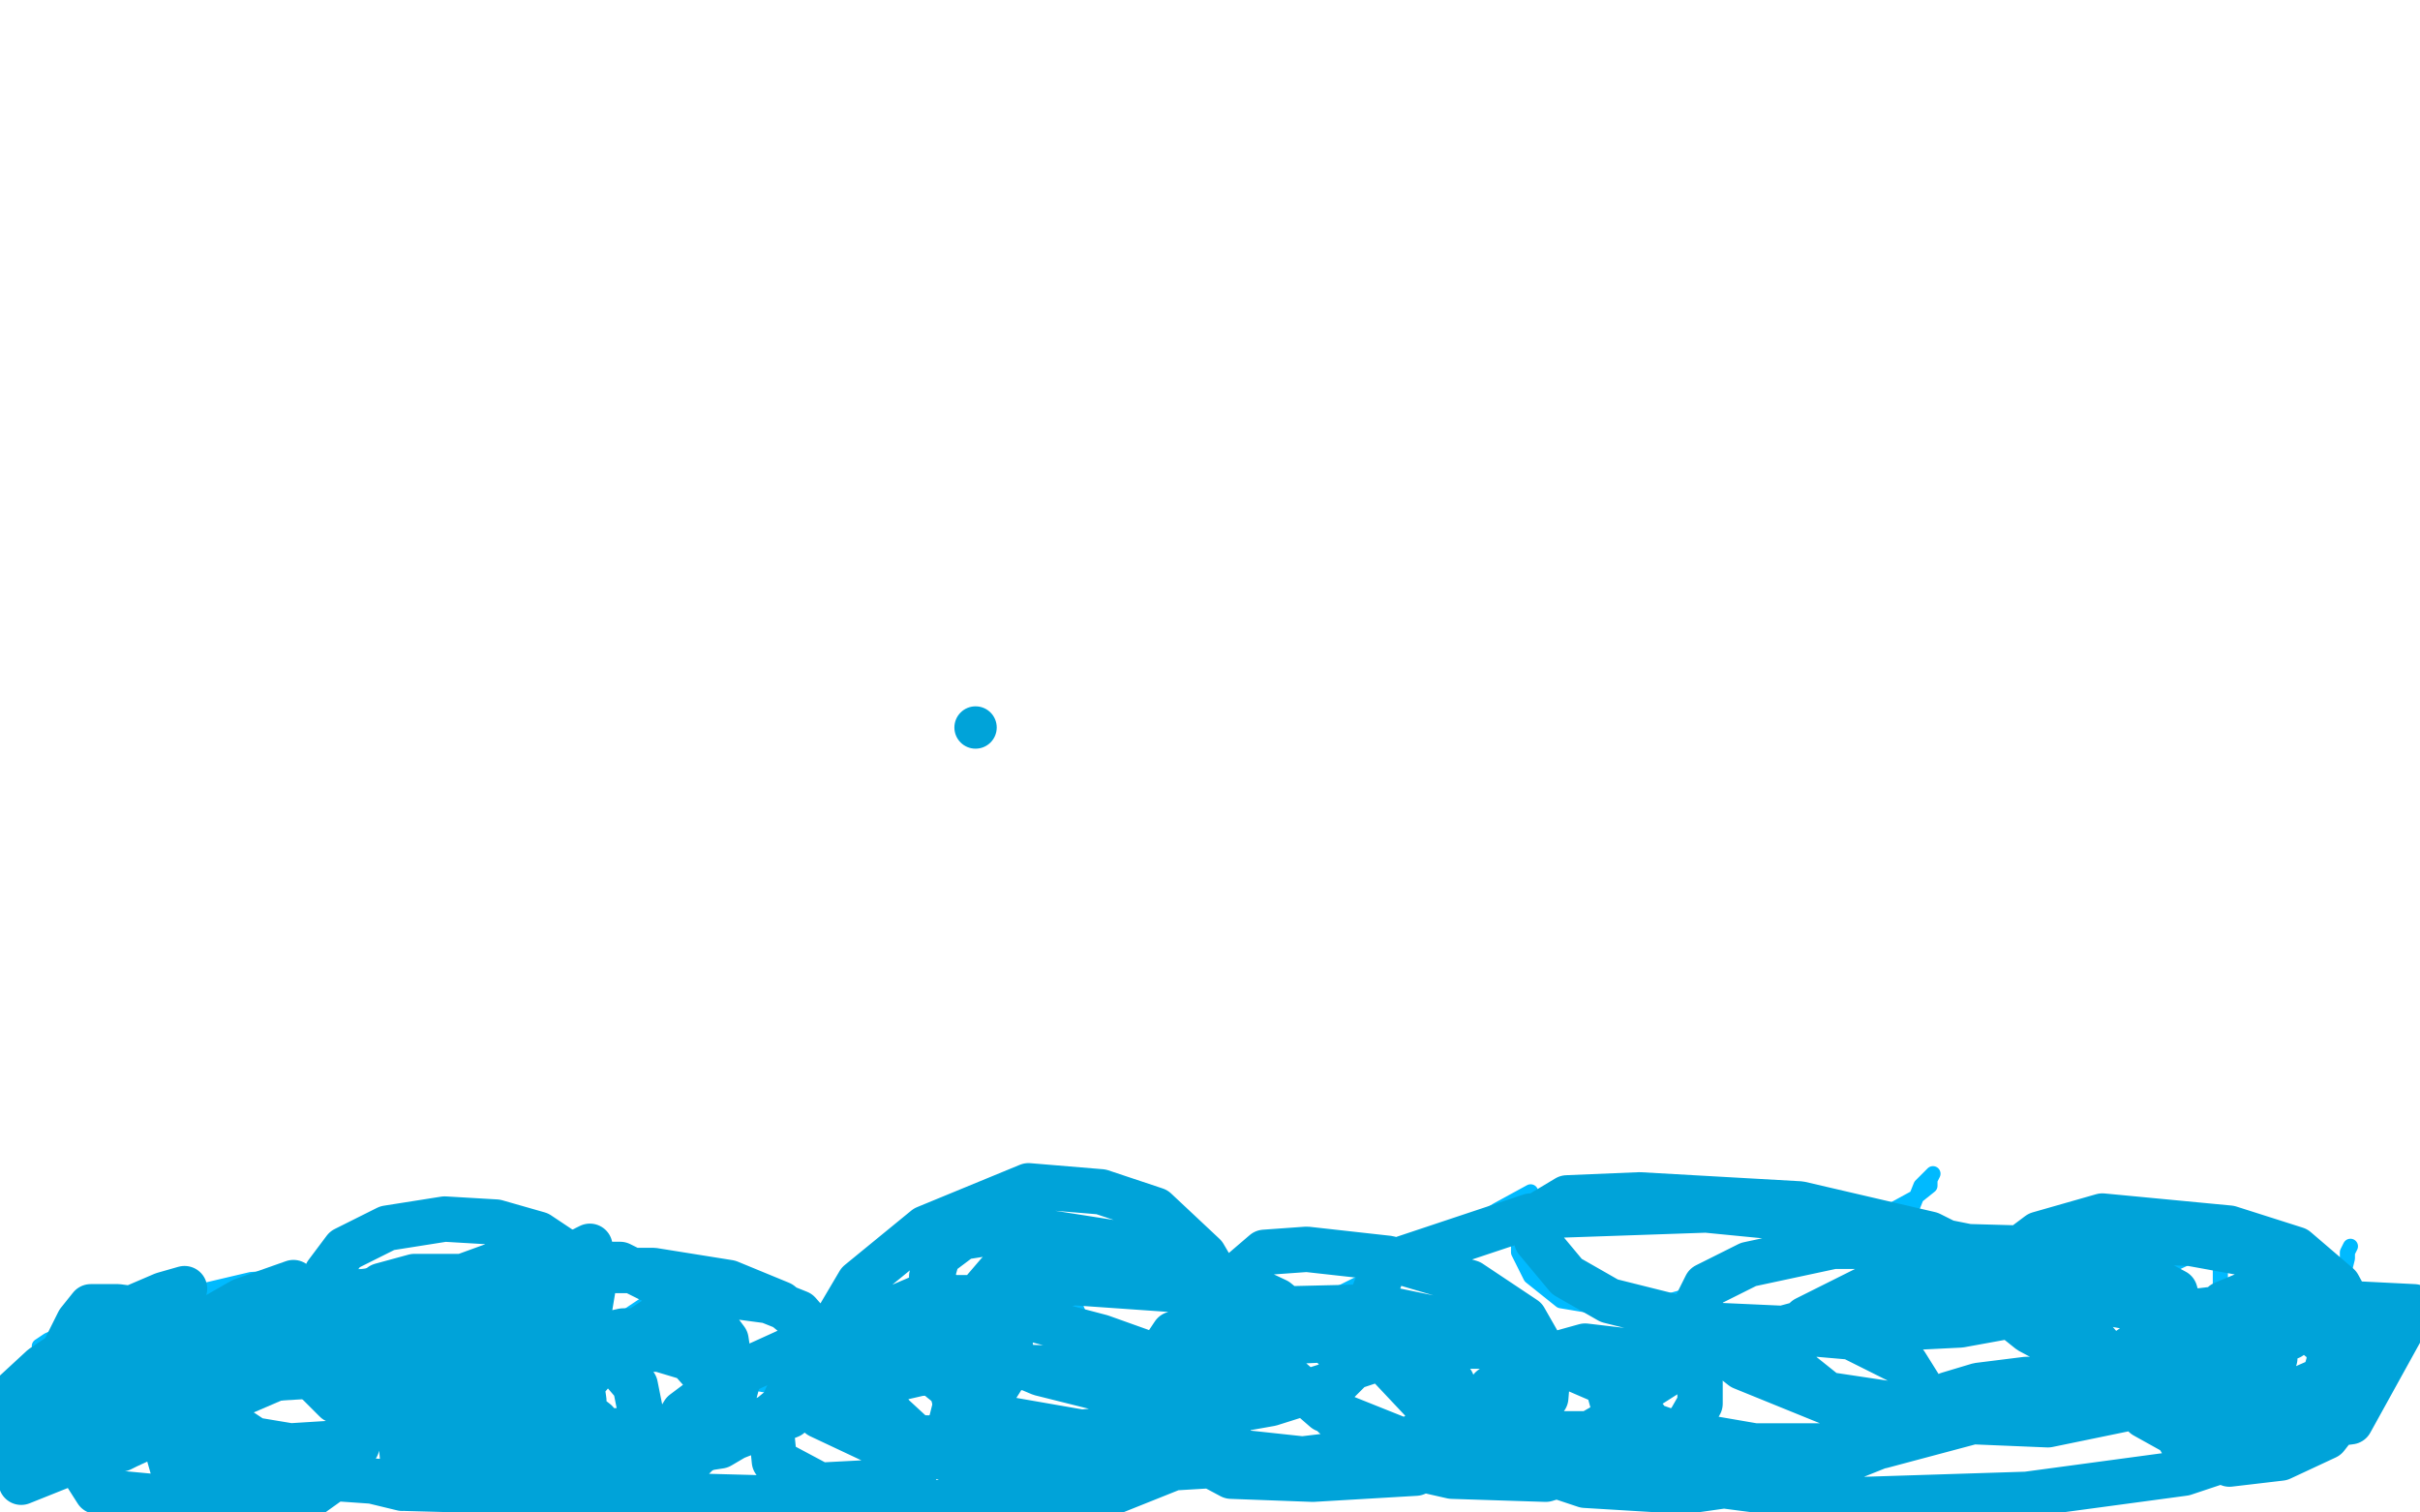 <?xml version="1.0" standalone="no"?>
<!DOCTYPE svg PUBLIC "-//W3C//DTD SVG 1.1//EN"
"http://www.w3.org/Graphics/SVG/1.1/DTD/svg11.dtd">

<svg width="800" height="500" version="1.1" xmlns="http://www.w3.org/2000/svg" xmlns:xlink="http://www.w3.org/1999/xlink" style="stroke-antialiasing: false"><desc>This SVG has been created on https://colorillo.com/</desc><rect x='0' y='0' width='800' height='500' style='fill: rgb(255,255,255); stroke-width:0' /><polyline points="13,445 16,443 16,443 28,438 28,438 42,433 42,433 66,427 66,427 83,423 83,423 98,422 98,422 112,422 112,422 116,422 120,422 121,423 125,432 130,443 136,454 143,465 149,476 150,476 156,473 166,464 182,453 196,443 209,434 218,428 222,426 225,423 226,423 227,424 230,431 236,440 241,448 248,456 248,457 254,458 258,458 283,447 304,435 321,426 334,418 346,414 348,412 349,414 350,416 352,422 356,433 359,440 364,444 371,447 382,448 400,444 430,434 454,422 479,410 495,400 506,394 504,398 502,406 502,414 506,422 516,430 528,432 545,432 570,425 602,412 622,402 633,396 638,392 638,390 639,388 637,390 635,392 631,402 630,413 632,420 639,428 652,430 672,432 694,427 716,419 731,412 737,408 739,406 740,406 738,407 737,408 734,413 734,419 734,426 737,432 743,435 752,436 761,434 769,430 773,424 775,420 776,416 776,414 777,412" style="fill: none; stroke: #00baff; stroke-width: 5; stroke-linejoin: round; stroke-linecap: round; stroke-antialiasing: false; stroke-antialias: 0; opacity: 1.0"/>
<circle cx="36.5" cy="449.5" r="7" style="fill: #00a3d9; stroke-antialiasing: false; stroke-antialias: 0; opacity: 1.0"/>
<polyline points="47,453 47,454 47,454 45,459 45,459 42,466 42,466 40,470 40,470 38,475 38,475 38,478 38,478 38,479 40,479 42,478 81,460 160,426 184,417 191,414" style="fill: none; stroke: #00a3d9; stroke-width: 15; stroke-linejoin: round; stroke-linecap: round; stroke-antialiasing: false; stroke-antialias: 0; opacity: 1.0"/>
<polyline points="195,412 191,414 191,414 174,422 174,422 160,428 160,428 144,433 144,433 129,437 129,437 118,442 118,442 113,445 113,445 112,446 112,447 115,448 118,448 127,447 142,441 154,433 160,428 160,426" style="fill: none; stroke: #00a3d9; stroke-width: 15; stroke-linejoin: round; stroke-linecap: round; stroke-antialiasing: false; stroke-antialias: 0; opacity: 1.0"/>
<polyline points="160,424 159,423 159,423 154,422 154,422 133,425 133,425 114,428 114,428 94,434 94,434 85,441 80,446 79,450 79,455 84,456 101,455 123,446 140,438 144,434" style="fill: none; stroke: #00a3d9; stroke-width: 15; stroke-linejoin: round; stroke-linecap: round; stroke-antialiasing: false; stroke-antialias: 0; opacity: 1.0"/>
<polyline points="97,424 80,430 80,430 66,438 60,444 60,447 61,451 65,454 74,455 87,455 94,450 100,444 101,440" style="fill: none; stroke: #00a3d9; stroke-width: 15; stroke-linejoin: round; stroke-linecap: round; stroke-antialiasing: false; stroke-antialias: 0; opacity: 1.0"/>
<polyline points="61,426 54,428 54,428 40,434 26,445 20,457 20,461 22,466 29,466 54,462 70,454 78,447 78,441 76,438 69,436 58,437 48,444 35,454 27,466 25,482 32,493 96,499 110,489 118,478 118,470 117,462 110,455 96,449 78,448 66,447 58,454 53,471 57,485 186,494 192,483 192,474 188,469 184,464 168,462 163,463 159,468 156,476 156,483 165,491 176,495 194,494 218,486 231,476 235,467 236,458 228,449 218,446 204,446 187,449 175,458 170,468 169,477 176,485 188,489 208,490 229,482 240,471 244,456 242,451 234,445 222,440 206,440 188,444 177,451 174,458 175,467 184,476 202,481 228,481 261,468 271,458 273,449 269,440 258,431 241,424 216,420 189,420 171,428 158,437 153,446 152,452 152,456 162,459 174,457 189,450 194,446 196,442 196,439 190,434 180,432 158,435 142,441 132,450 128,460 136,473 154,479 174,480 189,480 197,478 198,476 197,470 188,463 172,456 150,449 136,448 129,449 127,454 130,459 138,464 151,466 170,468 180,464 182,460 182,454 172,446 154,440 133,436 108,436 81,447 75,456 73,464 75,470 84,476 96,478 112,477 121,473 122,470 122,464 118,459 105,453 78,448 56,448 45,452 41,456 39,462 42,468 46,470 54,471 64,470 70,463 72,458 72,452 62,440 54,434 39,432 30,432 26,437 20,449 16,460 14,467 14,472 14,476 17,477 20,477 31,466 32,460 32,452 30,447 28,446 23,446 14,452 1,464 7,490 22,484 27,476 28,471 26,466 21,463 16,461 9,462 133,492 171,482 188,471 193,463 192,456 184,449 171,447 158,447 142,455 132,470 134,492 356,498 396,482 406,472 407,465 392,452 364,442 326,432 301,431 284,436 284,444 286,456 295,468 308,480 326,488 353,491 382,484 408,466 417,454 418,438 406,424 378,412 352,411 330,421 318,435 314,452 316,466 336,481 375,486 442,482 492,473 507,464 510,455 500,447 479,440 448,439 424,442 404,450 398,464 398,474 405,480 425,483 450,480 468,475 478,466 480,457 474,450 462,444 436,443 414,444 398,454 390,464 389,472 392,480 407,488 434,489 468,487 502,473 511,462 512,450 504,436 486,424 459,416 432,413 418,414 411,420 409,432 415,446 438,466 463,476 496,478 522,476 536,468 540,461 537,455 520,449 493,445 468,445 447,452 440,459 441,468 458,483 480,488 511,489 541,480 558,471 562,464 562,457 556,452 541,447 524,445 506,450 493,459 490,472 500,483 524,491 557,493 599,487 624,477 634,468 635,459 630,451 612,442 589,440 560,440 534,450 531,456 534,467 551,473 580,478 622,478 682,462 708,451 717,444 717,439 709,433 682,428 616,432 564,446 542,460 534,472 538,479 561,490 607,496 670,494 722,487 743,480 747,475 746,470 722,459 696,457 670,456 654,458 644,461 644,463 644,466 653,470 677,471 711,464 737,457 750,451 752,449 747,446 738,445 723,446 712,448 708,453 706,458 706,462 709,468 718,473 739,476 754,474 762,466 768,457 770,450 770,438 766,433 757,426 747,426 735,431 722,444 717,457 716,468 722,478 737,484 754,482 769,475 776,466 778,459 776,450 765,441 754,436 739,434 729,438 717,453 716,460 717,467 729,474 746,474 777,470 798,432 778,431 747,431 722,434 704,446 704,453 706,459 718,465 734,466 754,462 770,455 777,446 779,436 773,425 759,413 737,406 695,402 674,408 662,417 660,424 661,432 671,440 686,448 712,450 740,448 757,442 764,434 759,424 746,415 724,411 697,410 654,414 617,426 597,436 592,446 594,453 604,461 624,464 652,464 688,454 718,440 721,434 719,427 704,419 682,413 646,412 606,412 578,418 564,425 561,431 562,441 576,452 608,465 639,469 670,469 691,465 700,460 700,452 688,438 668,423 638,408 595,398 542,395 518,396 508,402 508,410 518,422 532,430 564,438 608,440 648,438 670,434 676,429 674,423 660,414 615,405 564,400 506,402 458,418 454,428 457,440 468,454 489,467 514,474 540,474 544,474 544,469 533,458 489,439 455,432 413,433 388,441 382,450 382,459 393,470 409,480 446,484 468,484 476,480 476,475 472,465 456,448 433,436 398,427 355,424 334,428 315,436 309,443 311,456 326,468 372,476 391,476 400,472 403,470 402,466 399,462 387,456 366,453 339,452 304,454 278,460 275,464 278,469 294,475 327,476 375,472 420,464 439,458 445,454 443,447 422,430 388,414 337,406 318,409 310,415 308,422 314,434 325,446 344,454 368,460 393,462 411,461 420,455 420,446 405,429 390,422 366,420 342,424 326,436 316,449 315,460 324,471 335,480 352,484 380,484 401,470 411,447 408,432 398,415 382,400 364,394 340,392 306,406 284,424 271,446 269,460 271,468 288,476 308,476 324,467 331,456 334,445 330,435 320,429 304,429 290,435 273,446 260,462 255,473 256,483 271,491 290,490 304,484 314,472 316,464 313,454 306,448 295,442 283,442 264,445 242,455 226,467 220,477 220,480 225,480 238,478 255,468 266,459 271,449 271,442 264,434 254,430 239,428 226,430 203,445 192,458 188,470 187,477 192,482 204,485 218,484 234,476 240,468 242,456 240,443 231,431 205,418 188,418 164,418 142,426 131,434 130,443 138,454 154,464 175,471 196,473 210,473 212,468 210,458 198,444 180,432 162,427 139,427 117,432 105,442 103,449 104,456 111,463 129,466 164,460 184,448 194,438 196,426 190,416 178,408 164,404 147,403 128,406 114,413 108,421 108,430 132,446 150,449 174,450 186,449 188,444 188,438 184,430 175,424 168,422 162,422 149,424 144,426 140,428 142,430 150,434 166,437 183,437 188,436 189,436 188,435 188,432 183,429 174,425 154,422 137,422 126,425 121,429 120,433 120,434 123,436 126,437 136,438 140,436 141,436 142,433 142,432" style="fill: none; stroke: #00a3d9; stroke-width: 15; stroke-linejoin: round; stroke-linecap: round; stroke-antialiasing: false; stroke-antialias: 0; opacity: 1.0"/>
<circle cx="322.5" cy="240.5" r="7" style="fill: #00a3d9; stroke-antialiasing: false; stroke-antialias: 0; opacity: 1.0"/>
</svg>
